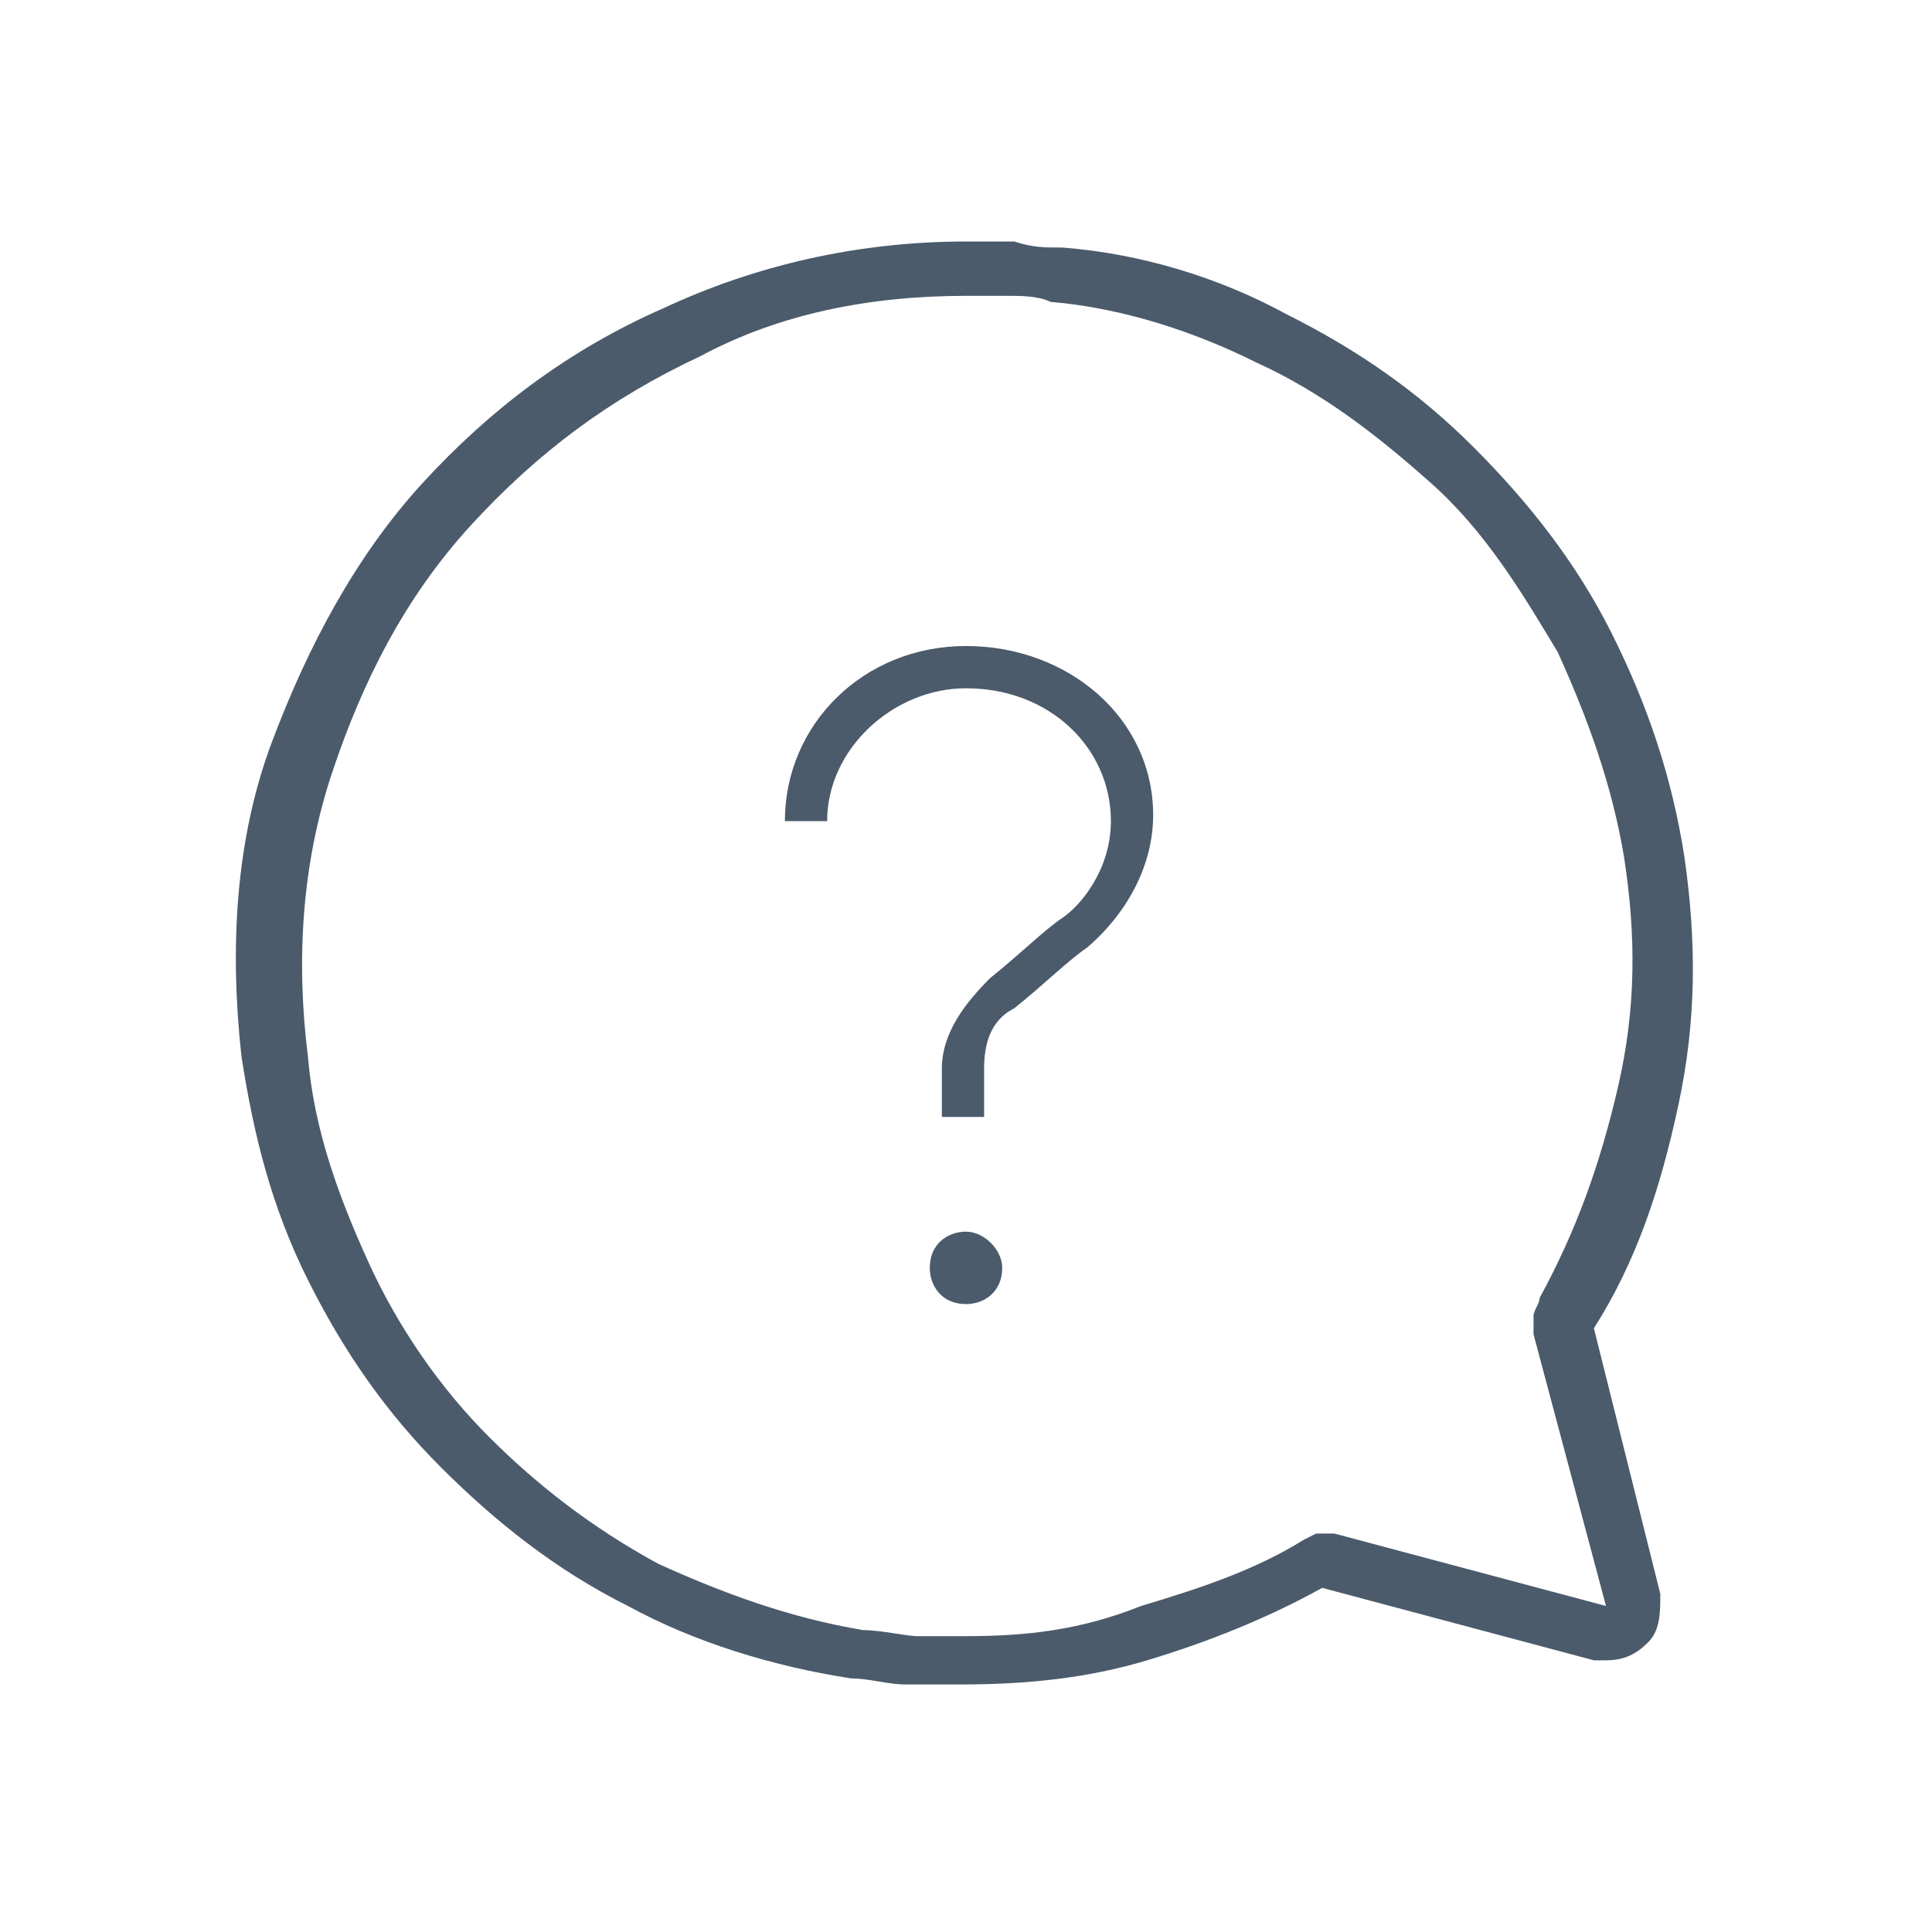 <?xml version="1.0" encoding="utf-8"?>
<!-- Generator: Adobe Illustrator 26.5.0, SVG Export Plug-In . SVG Version: 6.00 Build 0)  -->
<svg version="1.1" id="a" xmlns="http://www.w3.org/2000/svg" xmlns:xlink="http://www.w3.org/1999/xlink" x="0px" y="0px"
	 viewBox="0 0 32 32" style="enable-background:new 0 0 32 32;" xml:space="preserve">
<style type="text/css">
	.st0{fill:#4B5B6B;}
</style>
<path class="st0" d="M16,4.9c0.2,0,0.5,0,0.7,0c0.2,0,0.5,0,0.7,0.1c1.2,0.1,2.4,0.5,3.4,1c1.1,0.5,2,1.2,2.9,2s1.5,1.8,2.1,2.8
	c0.5,1.1,0.9,2.2,1.1,3.4c0.2,1.3,0.2,2.5-0.1,3.8s-0.7,2.4-1.3,3.5c0,0.1-0.1,0.2-0.1,0.3s0,0.2,0,0.3v0c0,0,0,0,0,0l1.2,4.5
	l-4.5-1.2c0,0-0.1,0-0.1,0H22c-0.1,0-0.2,0-0.2,0s-0.2,0.1-0.2,0.1c-0.8,0.5-1.7,0.8-2.7,1.1C17.9,27,17,27.1,16,27.1
	c-0.3,0-0.6,0-0.8,0S14.6,27,14.3,27c-1.2-0.2-2.3-0.6-3.4-1.1c-1.1-0.6-2-1.3-2.8-2.1c-0.8-0.8-1.5-1.8-2-2.9
	c-0.5-1.1-0.9-2.2-1-3.4c-0.2-1.6-0.1-3.2,0.4-4.7s1.2-2.9,2.3-4.1c1.1-1.2,2.3-2.1,3.8-2.8C12.9,5.2,14.4,4.9,16,4.9L16,4.9z M16,4
	c-1.8,0-3.5,0.4-5,1.1C9.4,5.8,8.1,6.8,7,8c-1.1,1.2-1.9,2.7-2.5,4.3s-0.7,3.4-0.5,5.2c0.2,1.3,0.5,2.5,1.1,3.7
	c0.6,1.2,1.3,2.2,2.2,3.1s1.9,1.7,3.1,2.3c1.1,0.6,2.4,1,3.7,1.2c0.3,0,0.6,0.1,0.9,0.1s0.6,0,0.9,0c1.1,0,2.1-0.1,3.1-0.4
	s2-0.7,2.9-1.2v0l4.5,1.2c0,0,0.1,0,0.1,0h0.1c0.3,0,0.5-0.1,0.7-0.3s0.2-0.5,0.2-0.8L26.4,22l0,0c0.7-1.1,1.1-2.3,1.4-3.7
	s0.3-2.7,0.1-4.1c-0.2-1.3-0.6-2.5-1.2-3.7c-0.6-1.2-1.4-2.2-2.3-3.1c-0.9-0.9-1.9-1.6-3.1-2.2c-1.1-0.6-2.4-1-3.7-1.1
	c-0.3,0-0.5,0-0.8-0.1C16.5,4,16.3,4,16,4L16,4L16,4z M16.3,17.7c0-0.4,0.1-0.8,0.5-1c0.5-0.4,0.9-0.8,1.2-1
	c0.7-0.6,1.1-1.4,1.1-2.2c0-1.6-1.4-2.8-3.1-2.8c-1.7,0-3,1.3-3,2.9h0.7c0-1.2,1.1-2.2,2.3-2.2c1.4,0,2.4,1,2.4,2.2
	c0,0.8-0.5,1.4-0.8,1.6c-0.3,0.2-0.7,0.6-1.2,1c-0.4,0.4-0.8,0.9-0.8,1.5v0.8h0.7L16.3,17.7L16.3,17.7L16.3,17.7z M16,20.4
	c-0.3,0-0.6,0.2-0.6,0.6c0,0.3,0.2,0.6,0.6,0.6c0.3,0,0.6-0.2,0.6-0.6C16.6,20.7,16.3,20.4,16,20.4z"/>
</svg>
